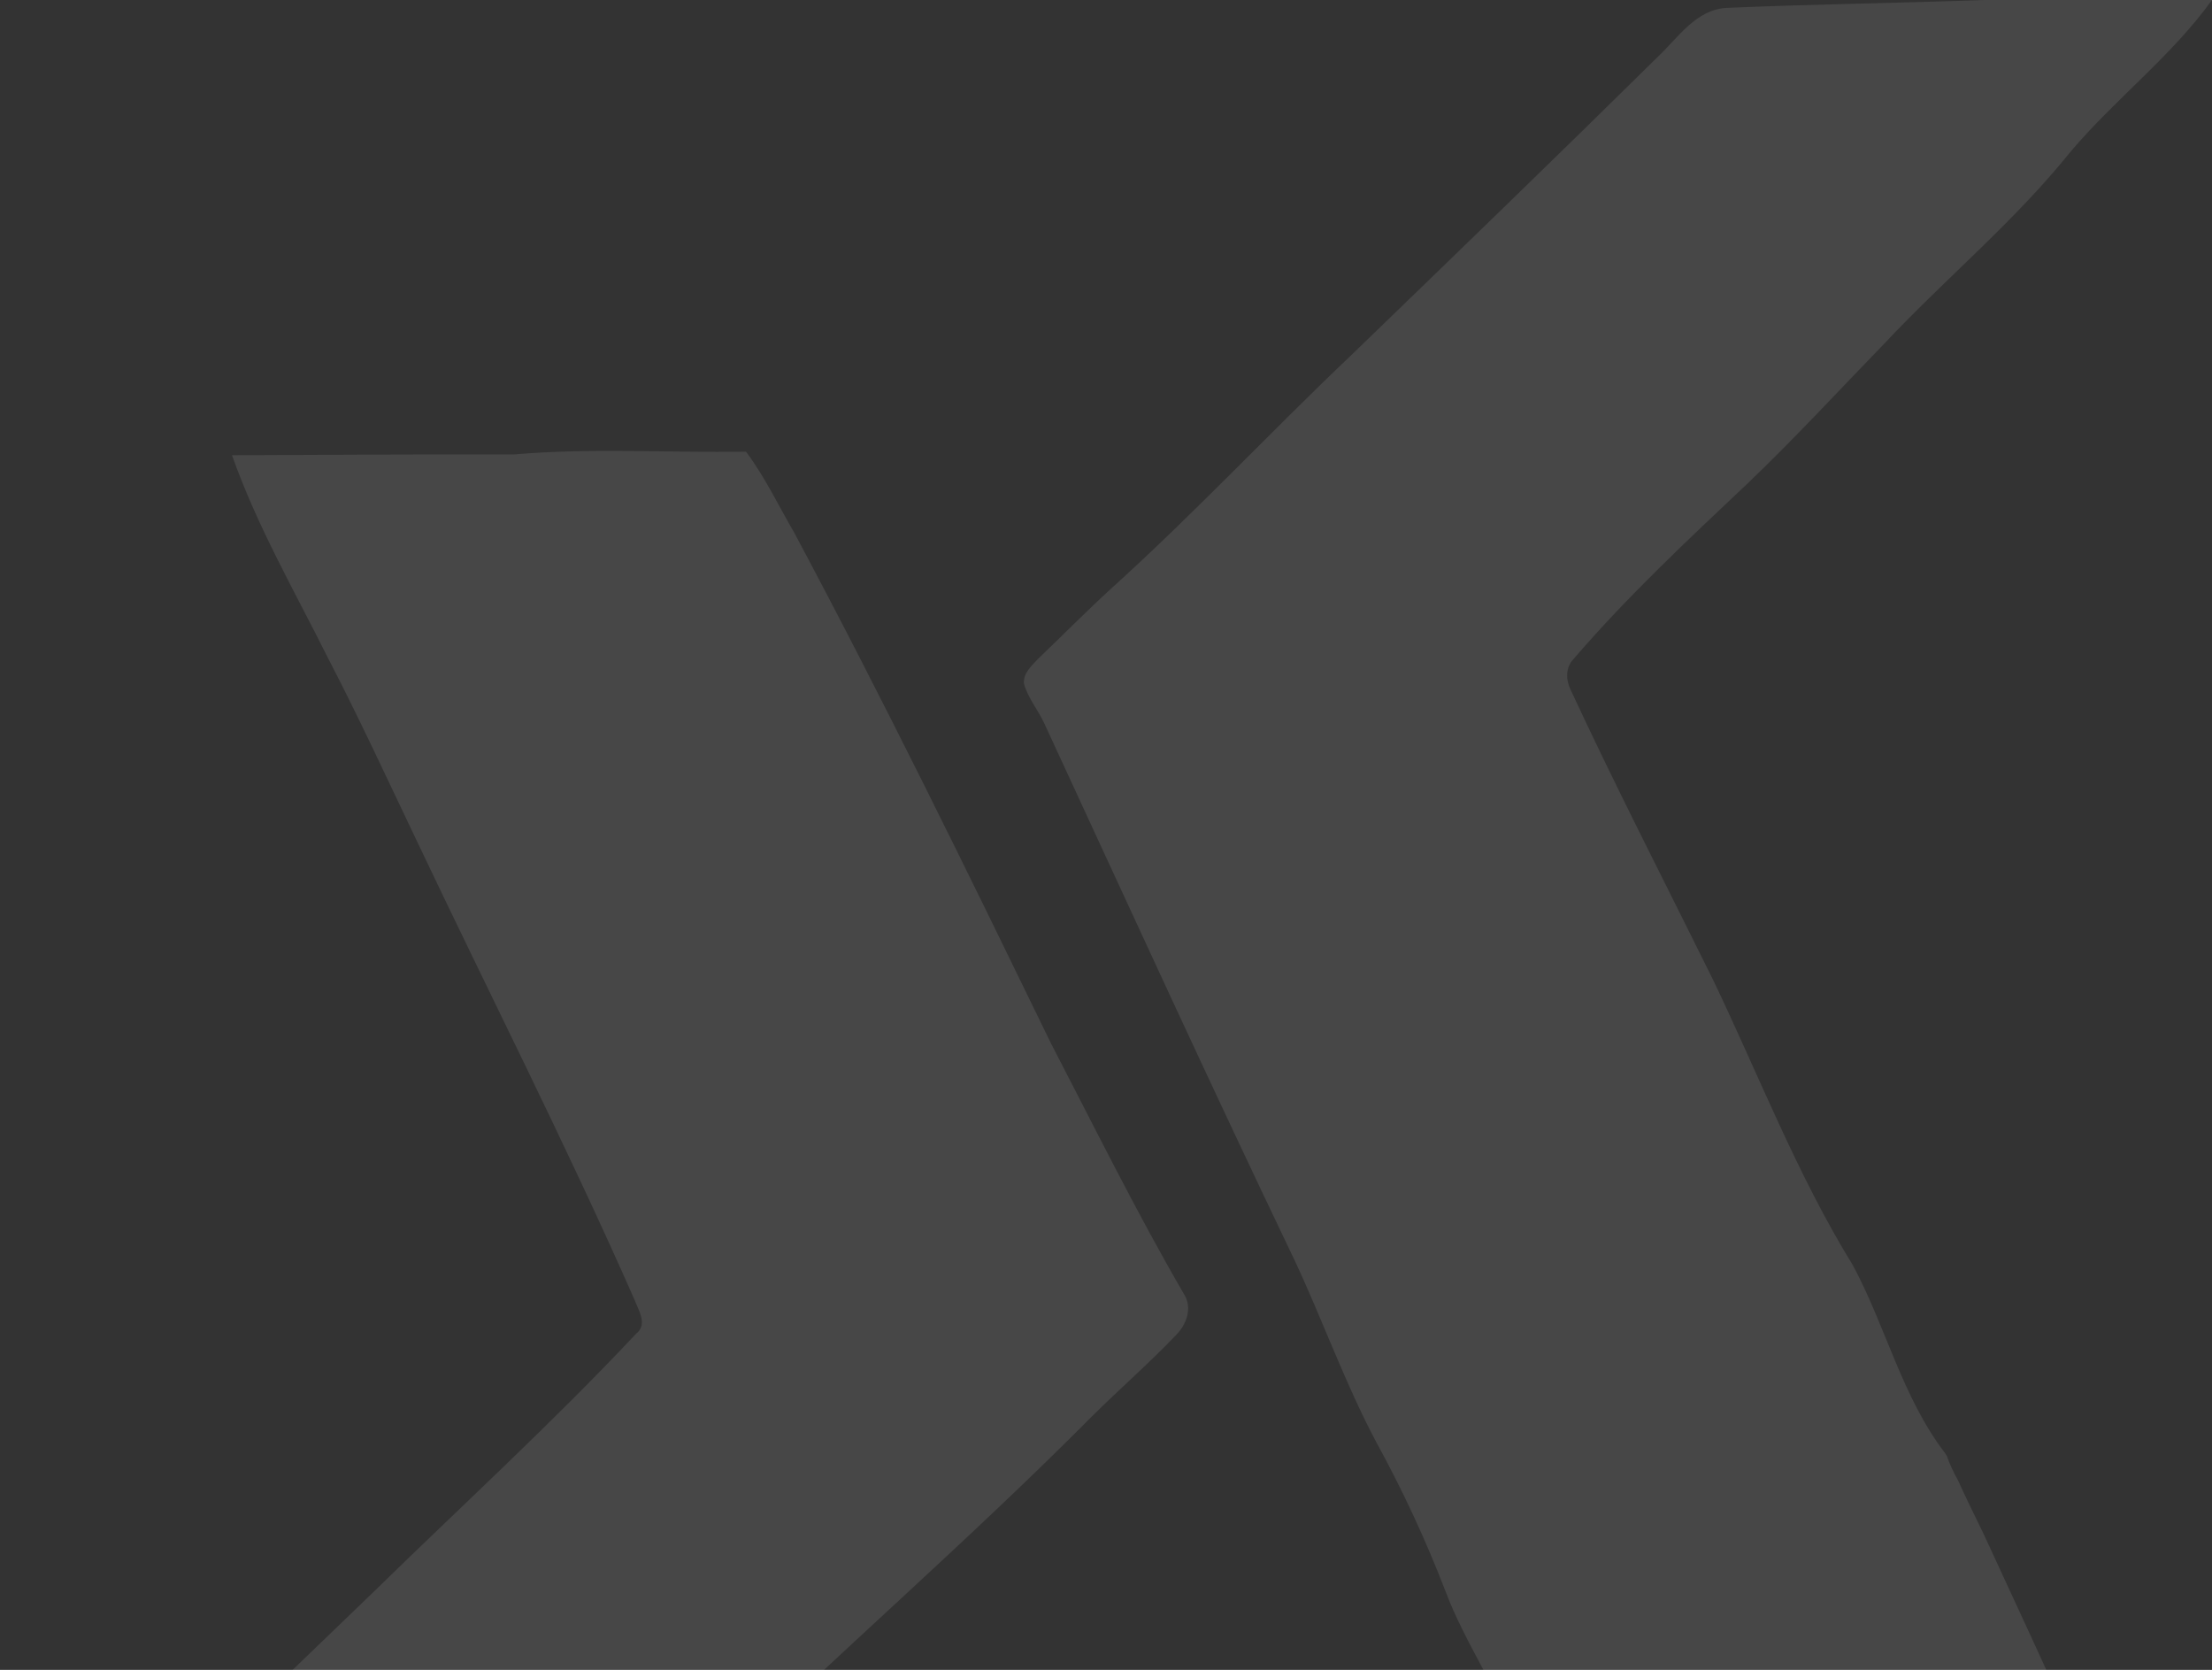 <svg width="579" height="437" viewBox="0 0 579 437" fill="none" xmlns="http://www.w3.org/2000/svg">
<rect x="0" y="0" width="579" height="437" fill="#333333" stroke="none"/>
<path d="M519.211 0H579C568.368 14.76 553.668 25.887 541.966 39.712C527.33 57.958 509.201 72.901 493.248 89.899C481.363 102.146 469.835 114.667 457.493 126.464C441.806 141.27 425.971 156.067 411.884 172.46C409.735 174.68 409.845 177.964 411.143 180.578C422.973 206.034 435.827 230.977 448.269 256.139C460.336 281.265 470.393 307.428 485.02 331.159C493.614 347.158 497.874 365.495 508.991 380.09L509.594 381.008C510.366 383.19 511.33 385.299 512.474 387.31C514.595 391.988 516.862 396.593 519.12 401.207C527.348 419.096 535.731 436.919 543.73 454.908C494.976 455.551 446.23 456.495 397.457 457C392.63 442.662 383.525 430.278 378.259 416.142C373.122 402.844 367.105 389.905 360.249 377.412C352.104 362.083 346.289 345.672 338.948 329.976C316.587 283.329 295.066 236.279 273.354 189.32C271.726 185.761 269.048 182.688 268.015 178.872C267.795 176.12 270.145 174.111 271.854 172.285C278.254 166.176 284.471 159.846 291.007 153.884C312.628 134.363 332.53 113.044 353.649 92.991C380.517 67.021 407.395 41.06 433.998 14.815C439.301 9.788 443.99 2.449 452.026 2.064C474.397 1.082 496.813 0.835 519.211 0Z" fill="white" fill-opacity="0.1"/>
<path d="M134.438 118.932C154.65 117.172 175 118.501 195.276 118.208C200.222 124.81 203.769 132.311 207.901 139.418C231.395 183.361 253.252 228.157 275.055 272.962C286.482 294.971 297.434 317.19 309.885 338.611C312.216 342.224 310.589 346.608 307.801 349.414C300.798 356.75 293.083 363.444 285.861 370.624C253.6 403.114 218.907 433.045 186.153 465.021C169.698 481.179 154.074 498.4 136.029 512.852C127.426 519.95 116.008 515.787 106.044 515.787C70.684 515.787 35.333 514.375 0 513.632C10.175 501.711 21.41 490.707 32.572 479.702C54.275 458.364 76.269 437.327 98.182 416.209C121.036 393.87 144.64 372.311 166.516 349.019C169.588 346.626 167.156 342.976 166.105 340.179C147.968 299.024 127.518 258.96 108.284 218.336C100.97 203.031 93.867 187.635 86.051 172.587C77.248 154.962 67.302 137.74 60.729 119.134C85.347 119.033 109.902 118.868 134.438 118.932Z" fill="white" fill-opacity="0.1"/>
</svg>
